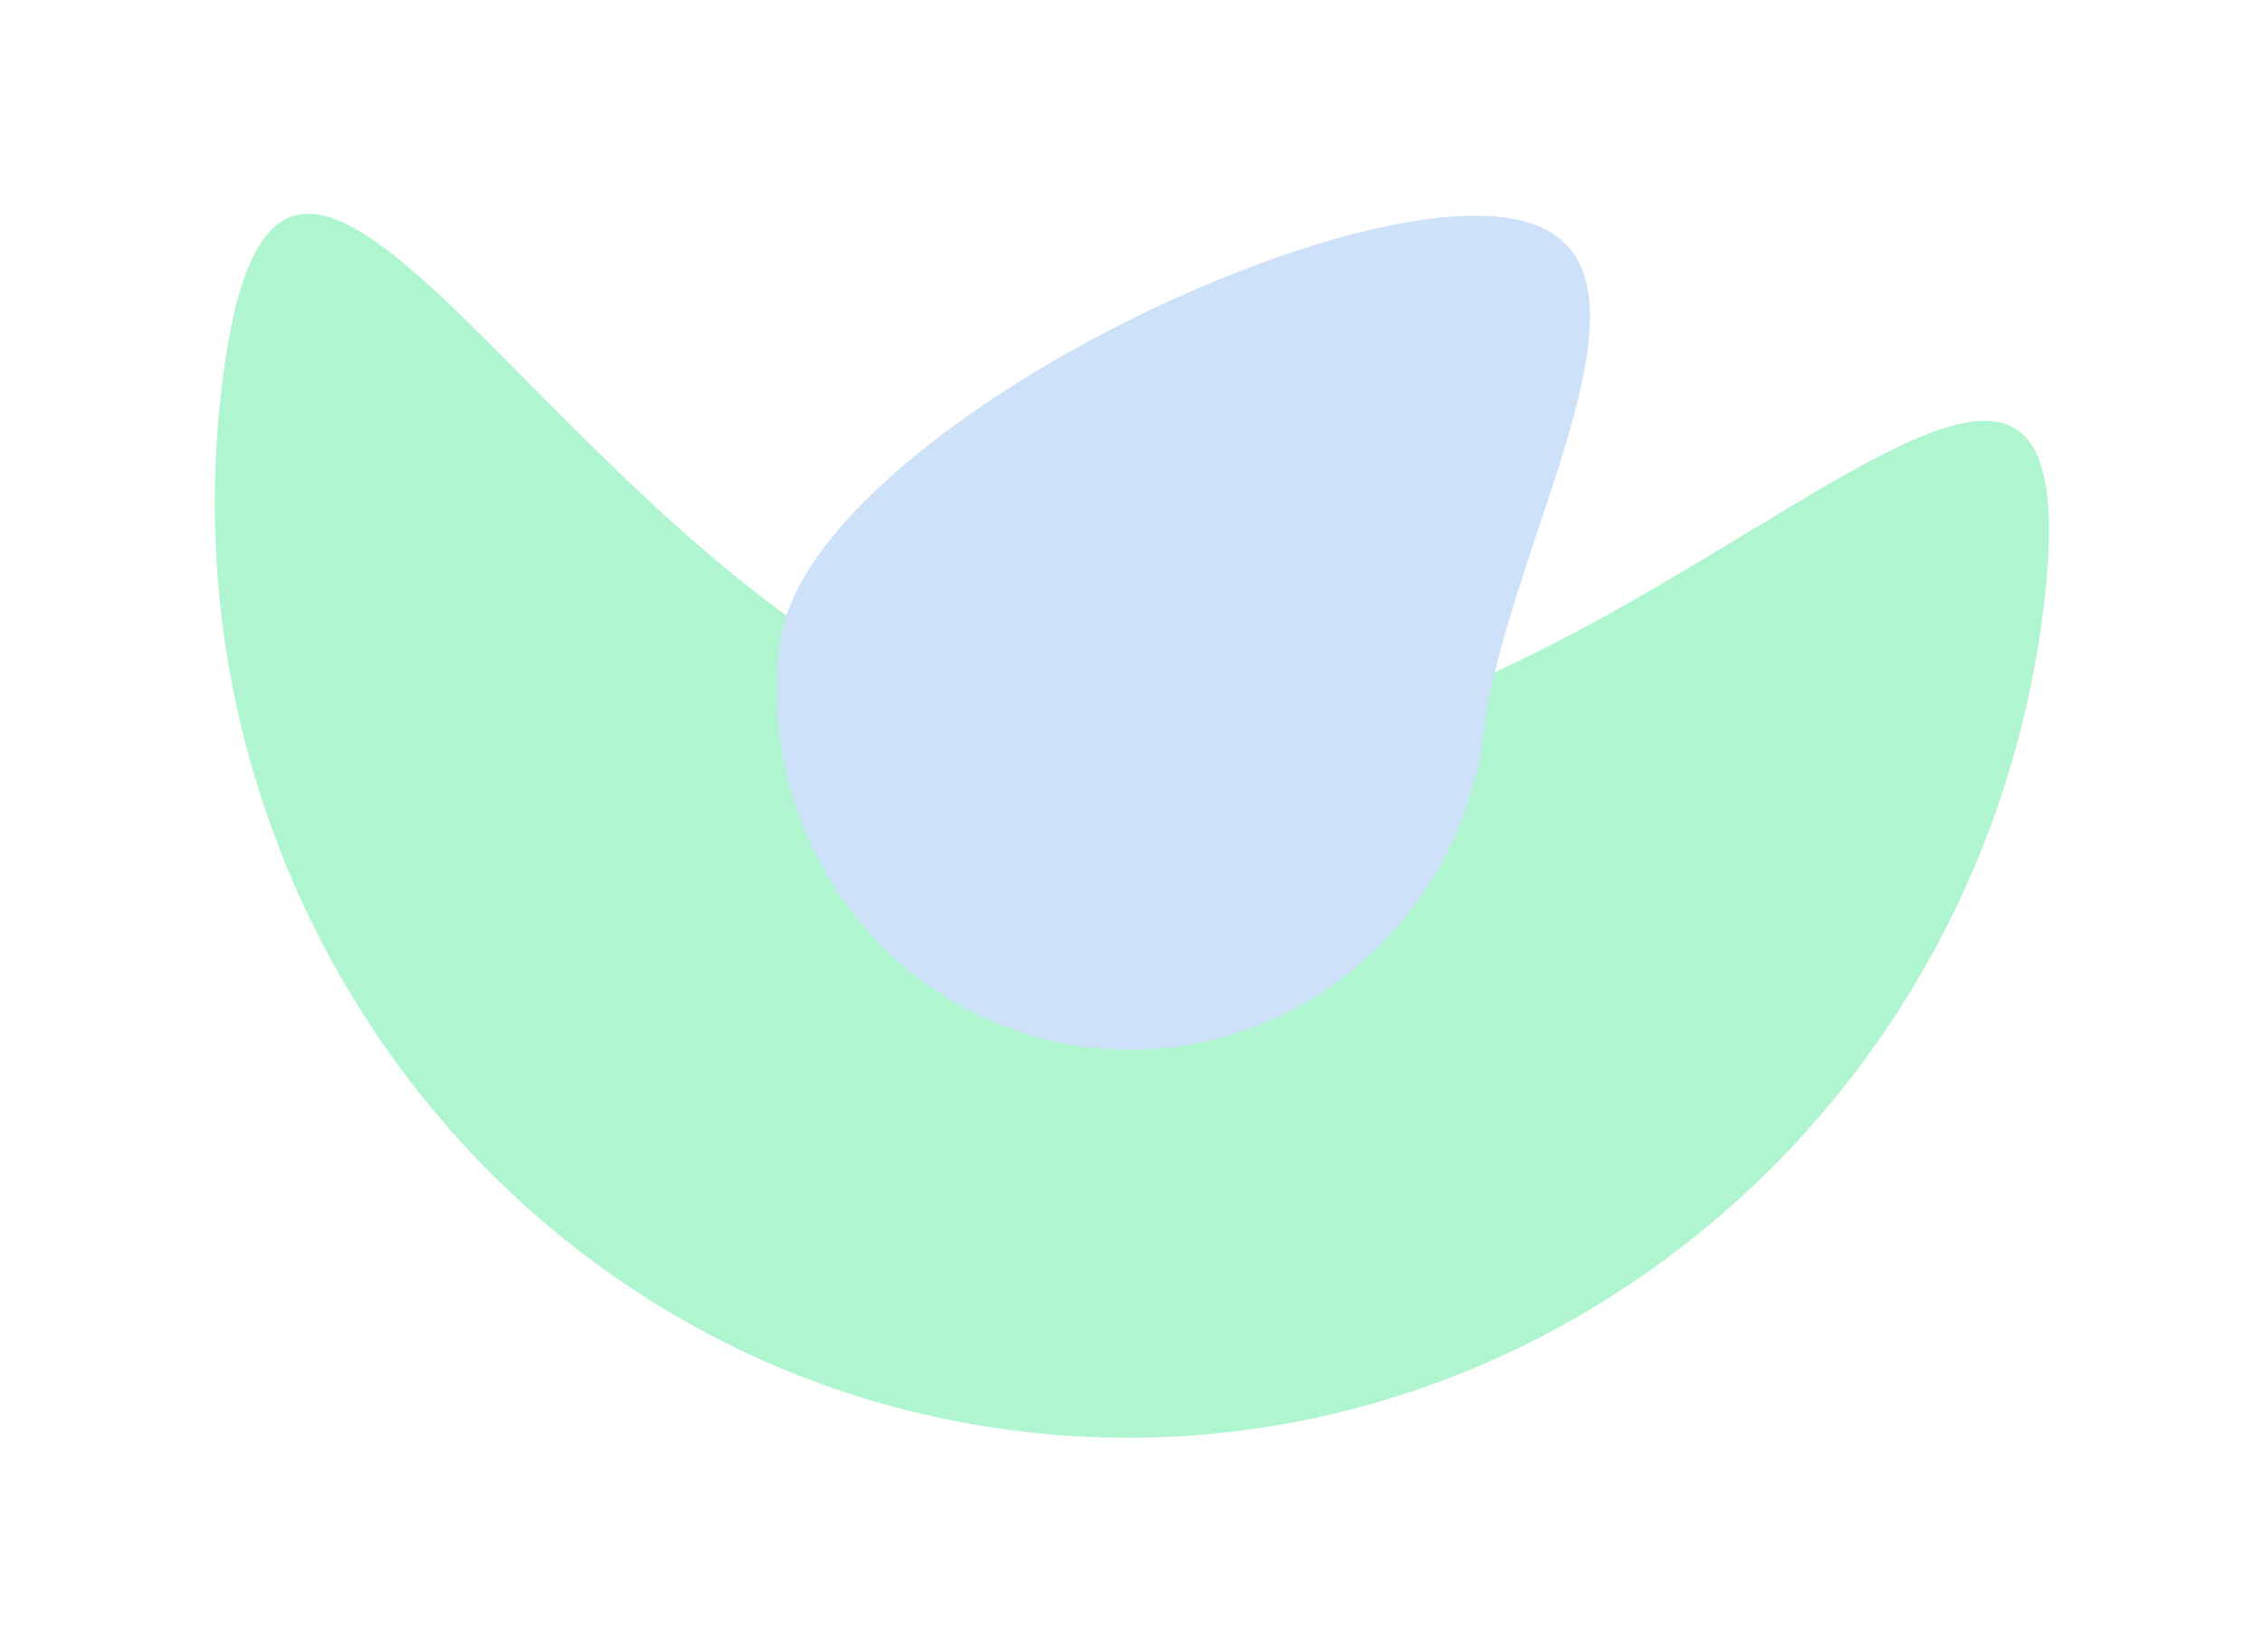 <svg width="1060" height="774" viewBox="0 0 1060 774" fill="none" xmlns="http://www.w3.org/2000/svg">
<g filter="url(#filter0_f_7018_62383)">
<path d="M515.768 352.625C751.351 381.703 987.071 42.785 957.203 284.768C927.335 526.751 712.144 699.344 476.561 670.266C240.978 641.188 74.213 421.45 104.08 179.467C133.948 -62.515 280.184 323.547 515.768 352.625Z" fill="#AFF6D0"/>
</g>
<g filter="url(#filter1_f_7018_62383)">
<path d="M704.063 101.778C795.168 113.023 706.557 249.512 695.08 342.5C683.602 435.489 600.443 501.755 509.337 490.51C418.232 479.265 353.681 394.767 365.159 301.778C376.636 208.79 612.957 90.533 704.063 101.778Z" fill="#CDE2F8"/>
</g>
<defs>
<filter id="filter0_f_7018_62383" x="0.62" y="0.135" width="1059.15" height="773.327" filterUnits="userSpaceOnUse" color-interpolation-filters="sRGB">
<feFlood flood-opacity="0" result="BackgroundImageFix"/>
<feBlend mode="normal" in="SourceGraphic" in2="BackgroundImageFix" result="shape"/>
<feGaussianBlur stdDeviation="50" result="effect1_foregroundBlur_7018_62383"/>
</filter>
<filter id="filter1_f_7018_62383" x="263.837" y="1.033" width="580.938" height="590.72" filterUnits="userSpaceOnUse" color-interpolation-filters="sRGB">
<feFlood flood-opacity="0" result="BackgroundImageFix"/>
<feBlend mode="normal" in="SourceGraphic" in2="BackgroundImageFix" result="shape"/>
<feGaussianBlur stdDeviation="50" result="effect1_foregroundBlur_7018_62383"/>
</filter>
</defs>
</svg>
